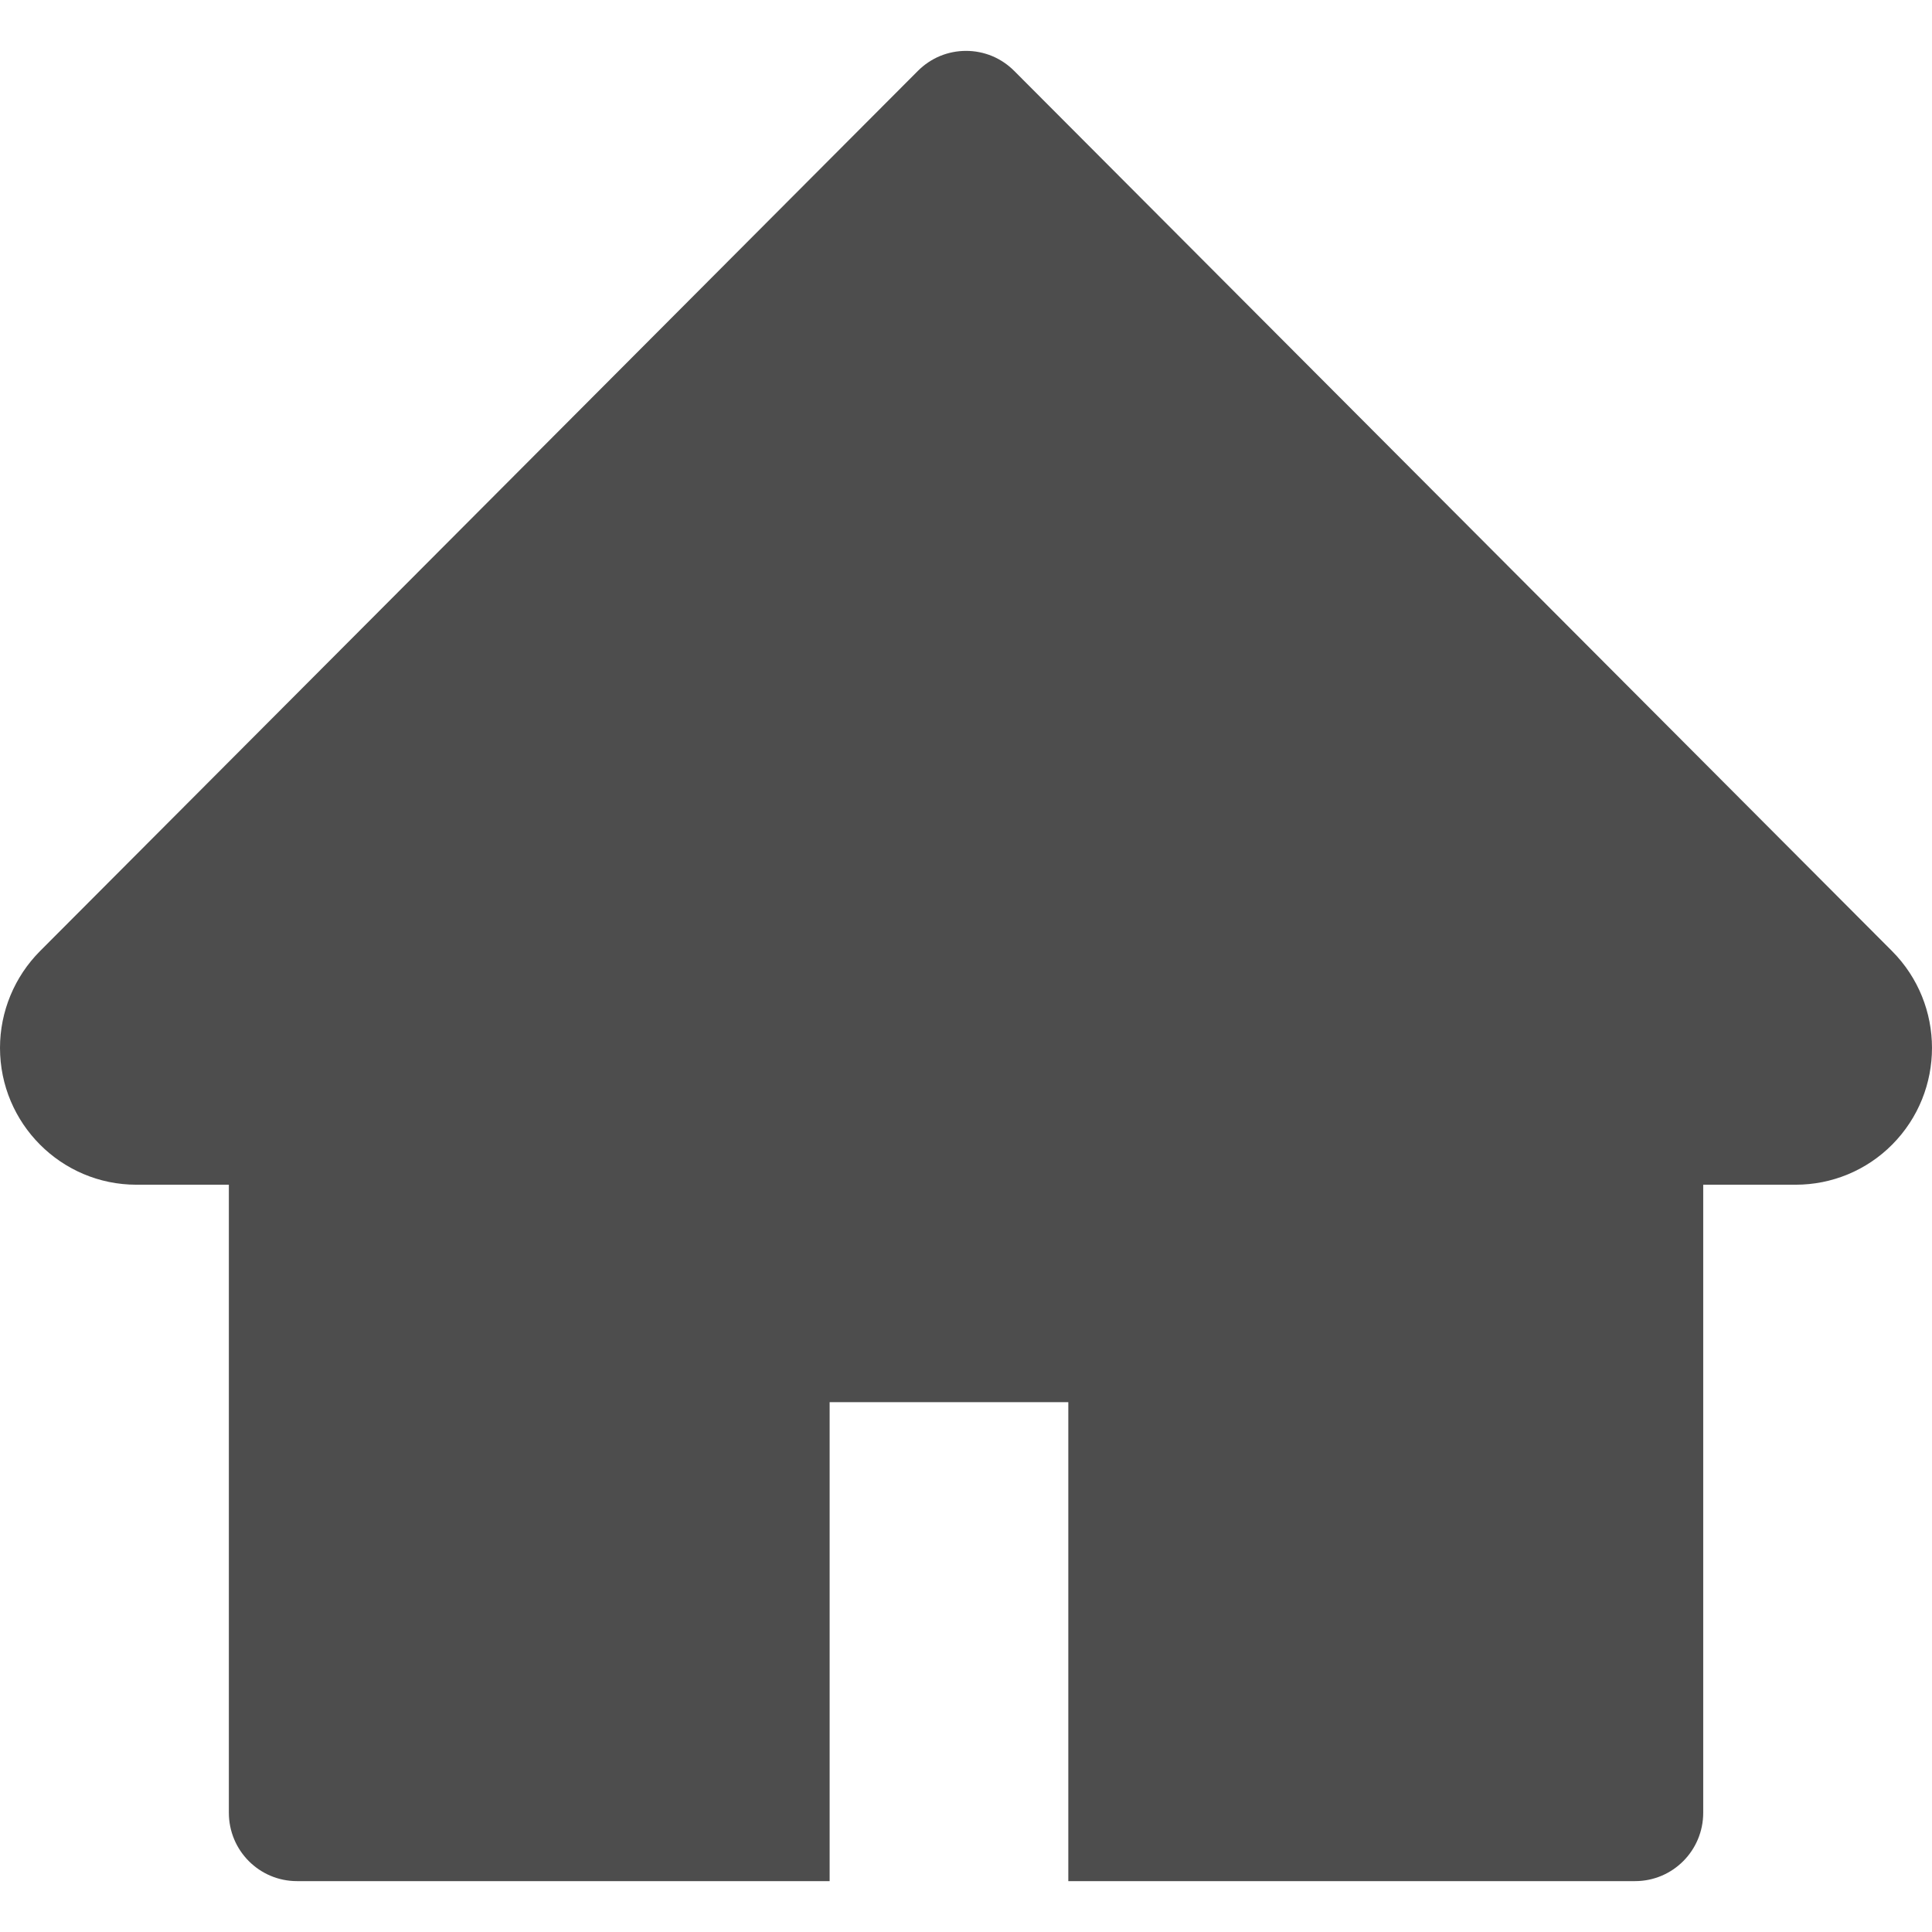 <svg width="24" height="24" viewBox="0 0 24 24" fill="none" xmlns="http://www.w3.org/2000/svg">
<path d="M23.503 11.814L12.599 0.881C12.52 0.802 12.427 0.739 12.324 0.696C12.222 0.654 12.112 0.632 12.001 0.632C11.889 0.632 11.779 0.654 11.677 0.696C11.574 0.739 11.481 0.802 11.402 0.881L0.498 11.814C0.18 12.133 0 12.566 0 13.017C0 13.955 0.76 14.717 1.694 14.717H2.843V22.518C2.843 22.989 3.222 23.368 3.69 23.368H10.306V17.418H13.271V23.368H20.311C20.779 23.368 21.158 22.989 21.158 22.518V14.717H22.307C22.757 14.717 23.188 14.539 23.506 14.218C24.165 13.554 24.165 12.478 23.503 11.814Z" fill="#4D4D4D"/>
</svg>

